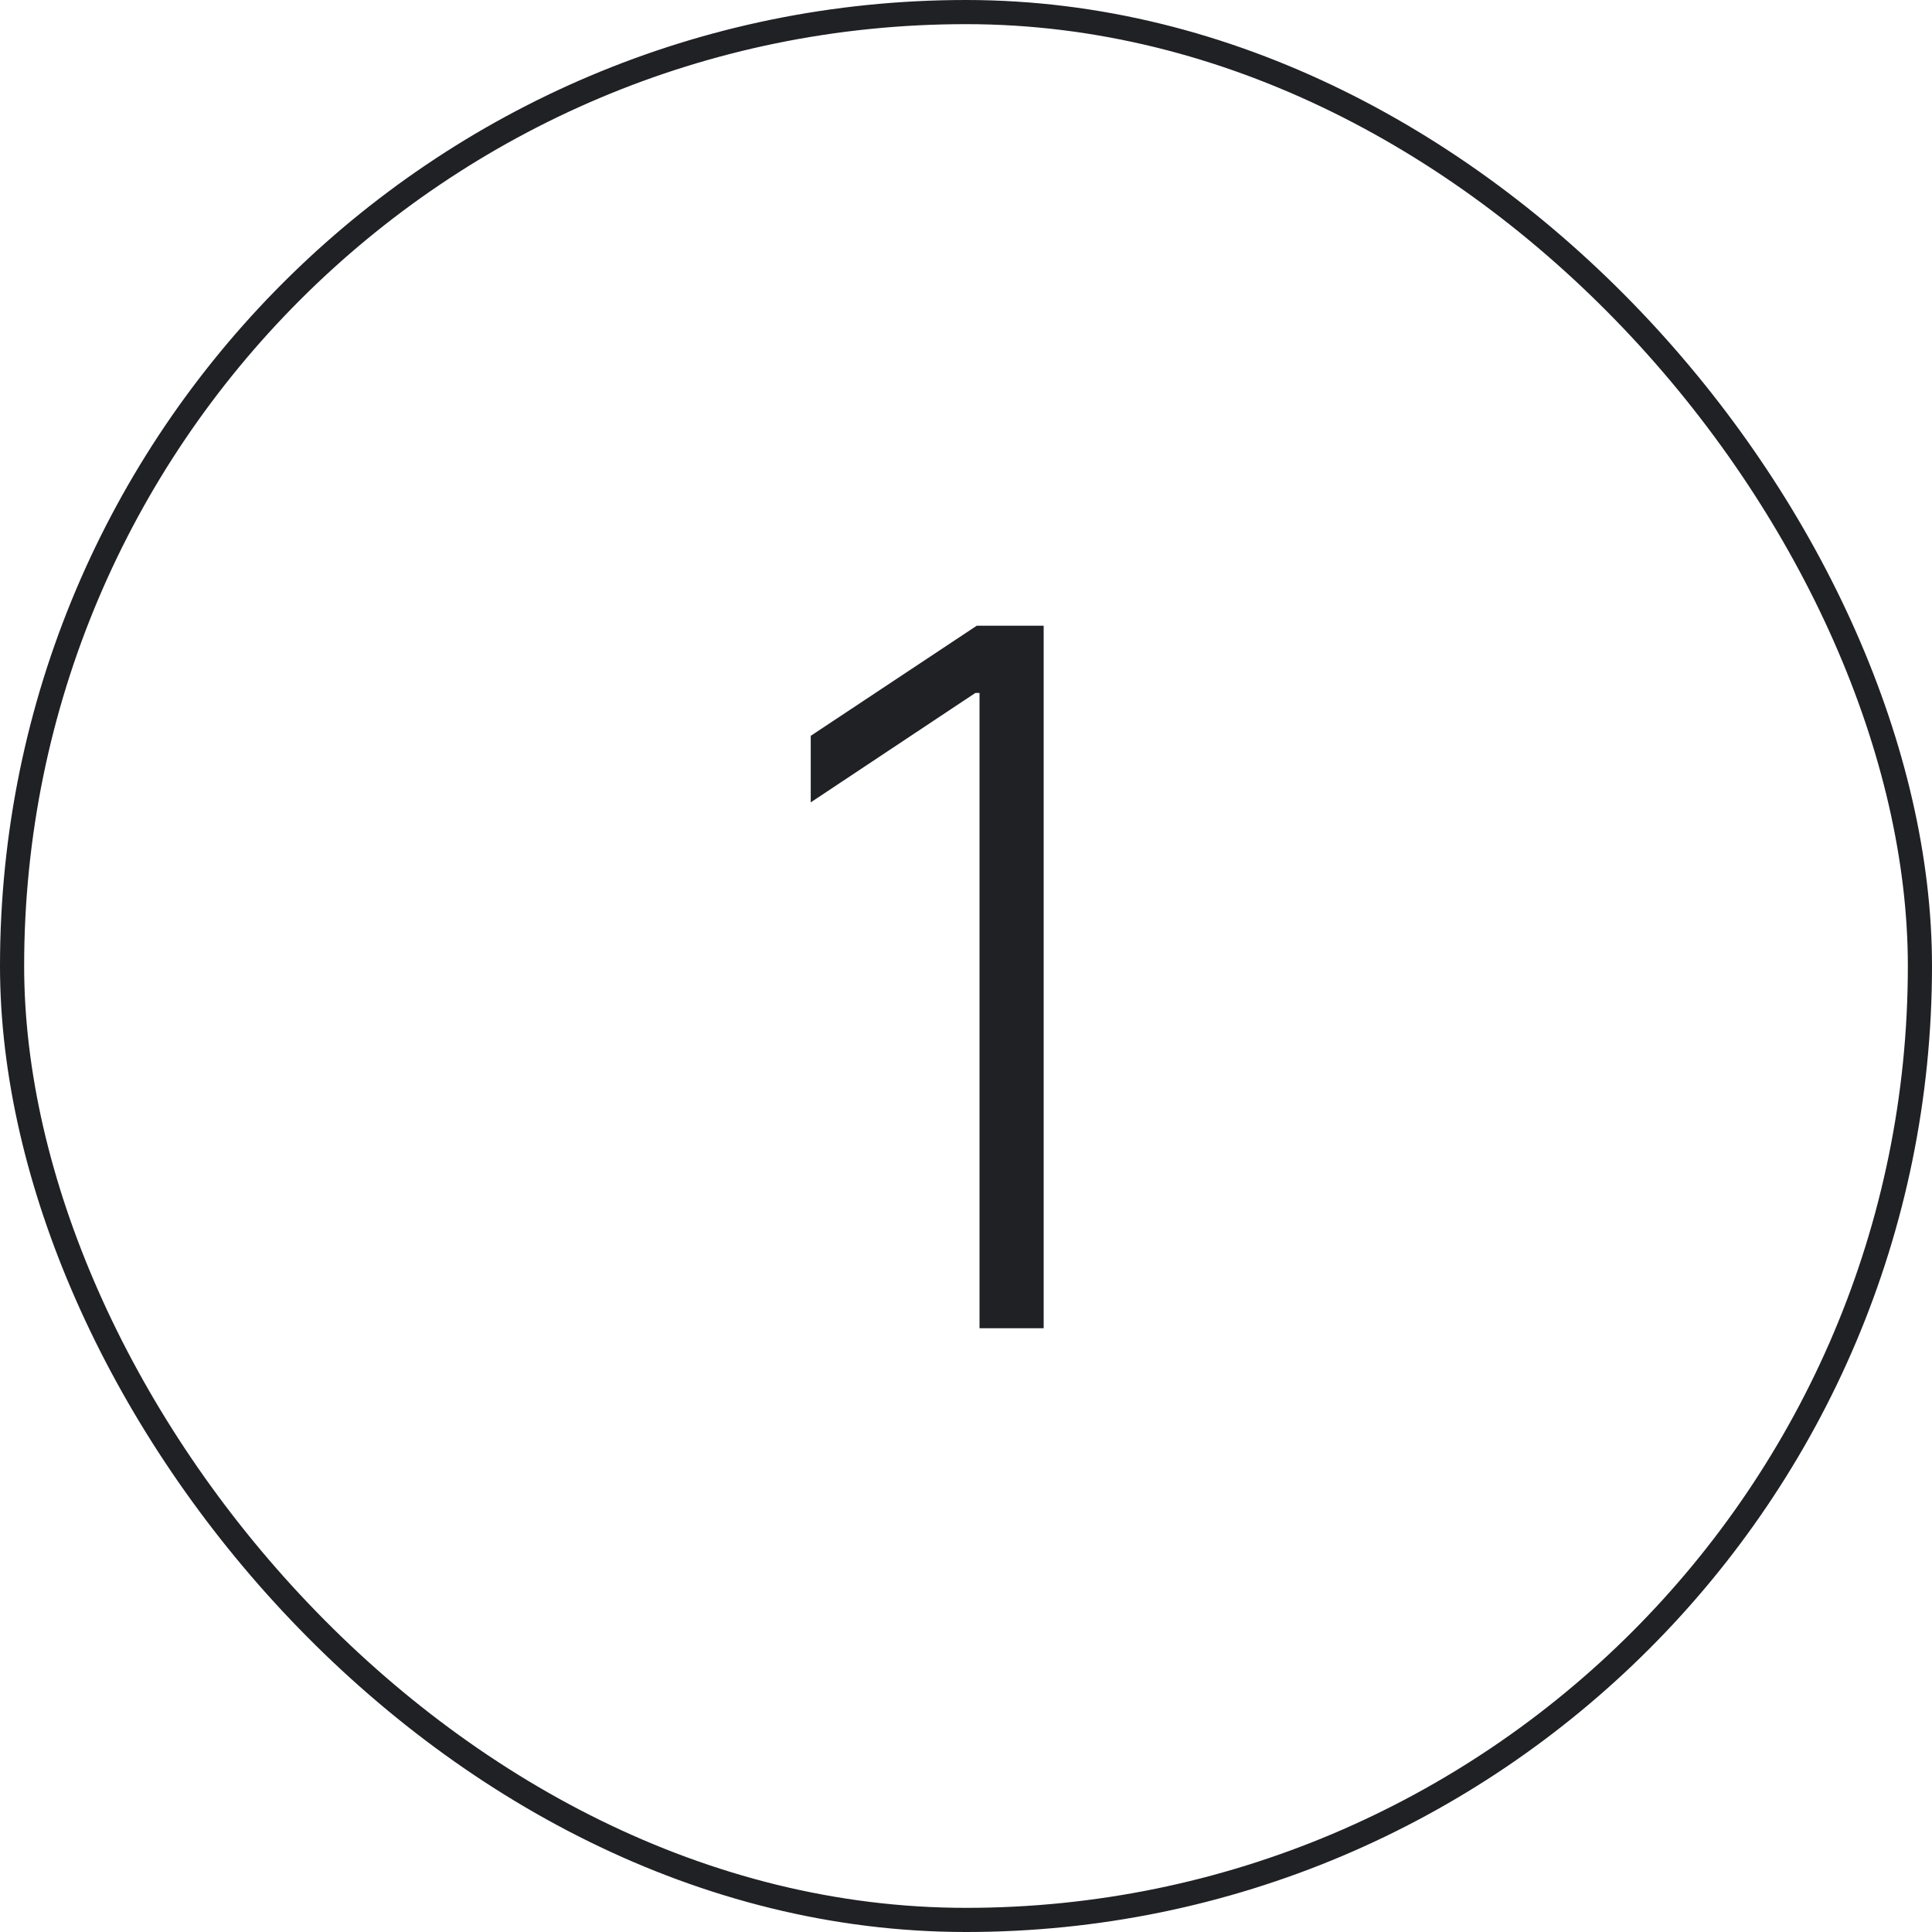 <svg xmlns="http://www.w3.org/2000/svg" width="80" height="80" viewBox="0 0 80 80" fill="none"><rect x="0.5" y="0.5" width="79" height="79" rx="39.5" stroke="#1F2125"></rect><path d="M43.216 25.909V55H40.56V28.693H40.389L33.571 33.224V30.469L40.446 25.909H43.216Z" fill="#1F2125"></path></svg>